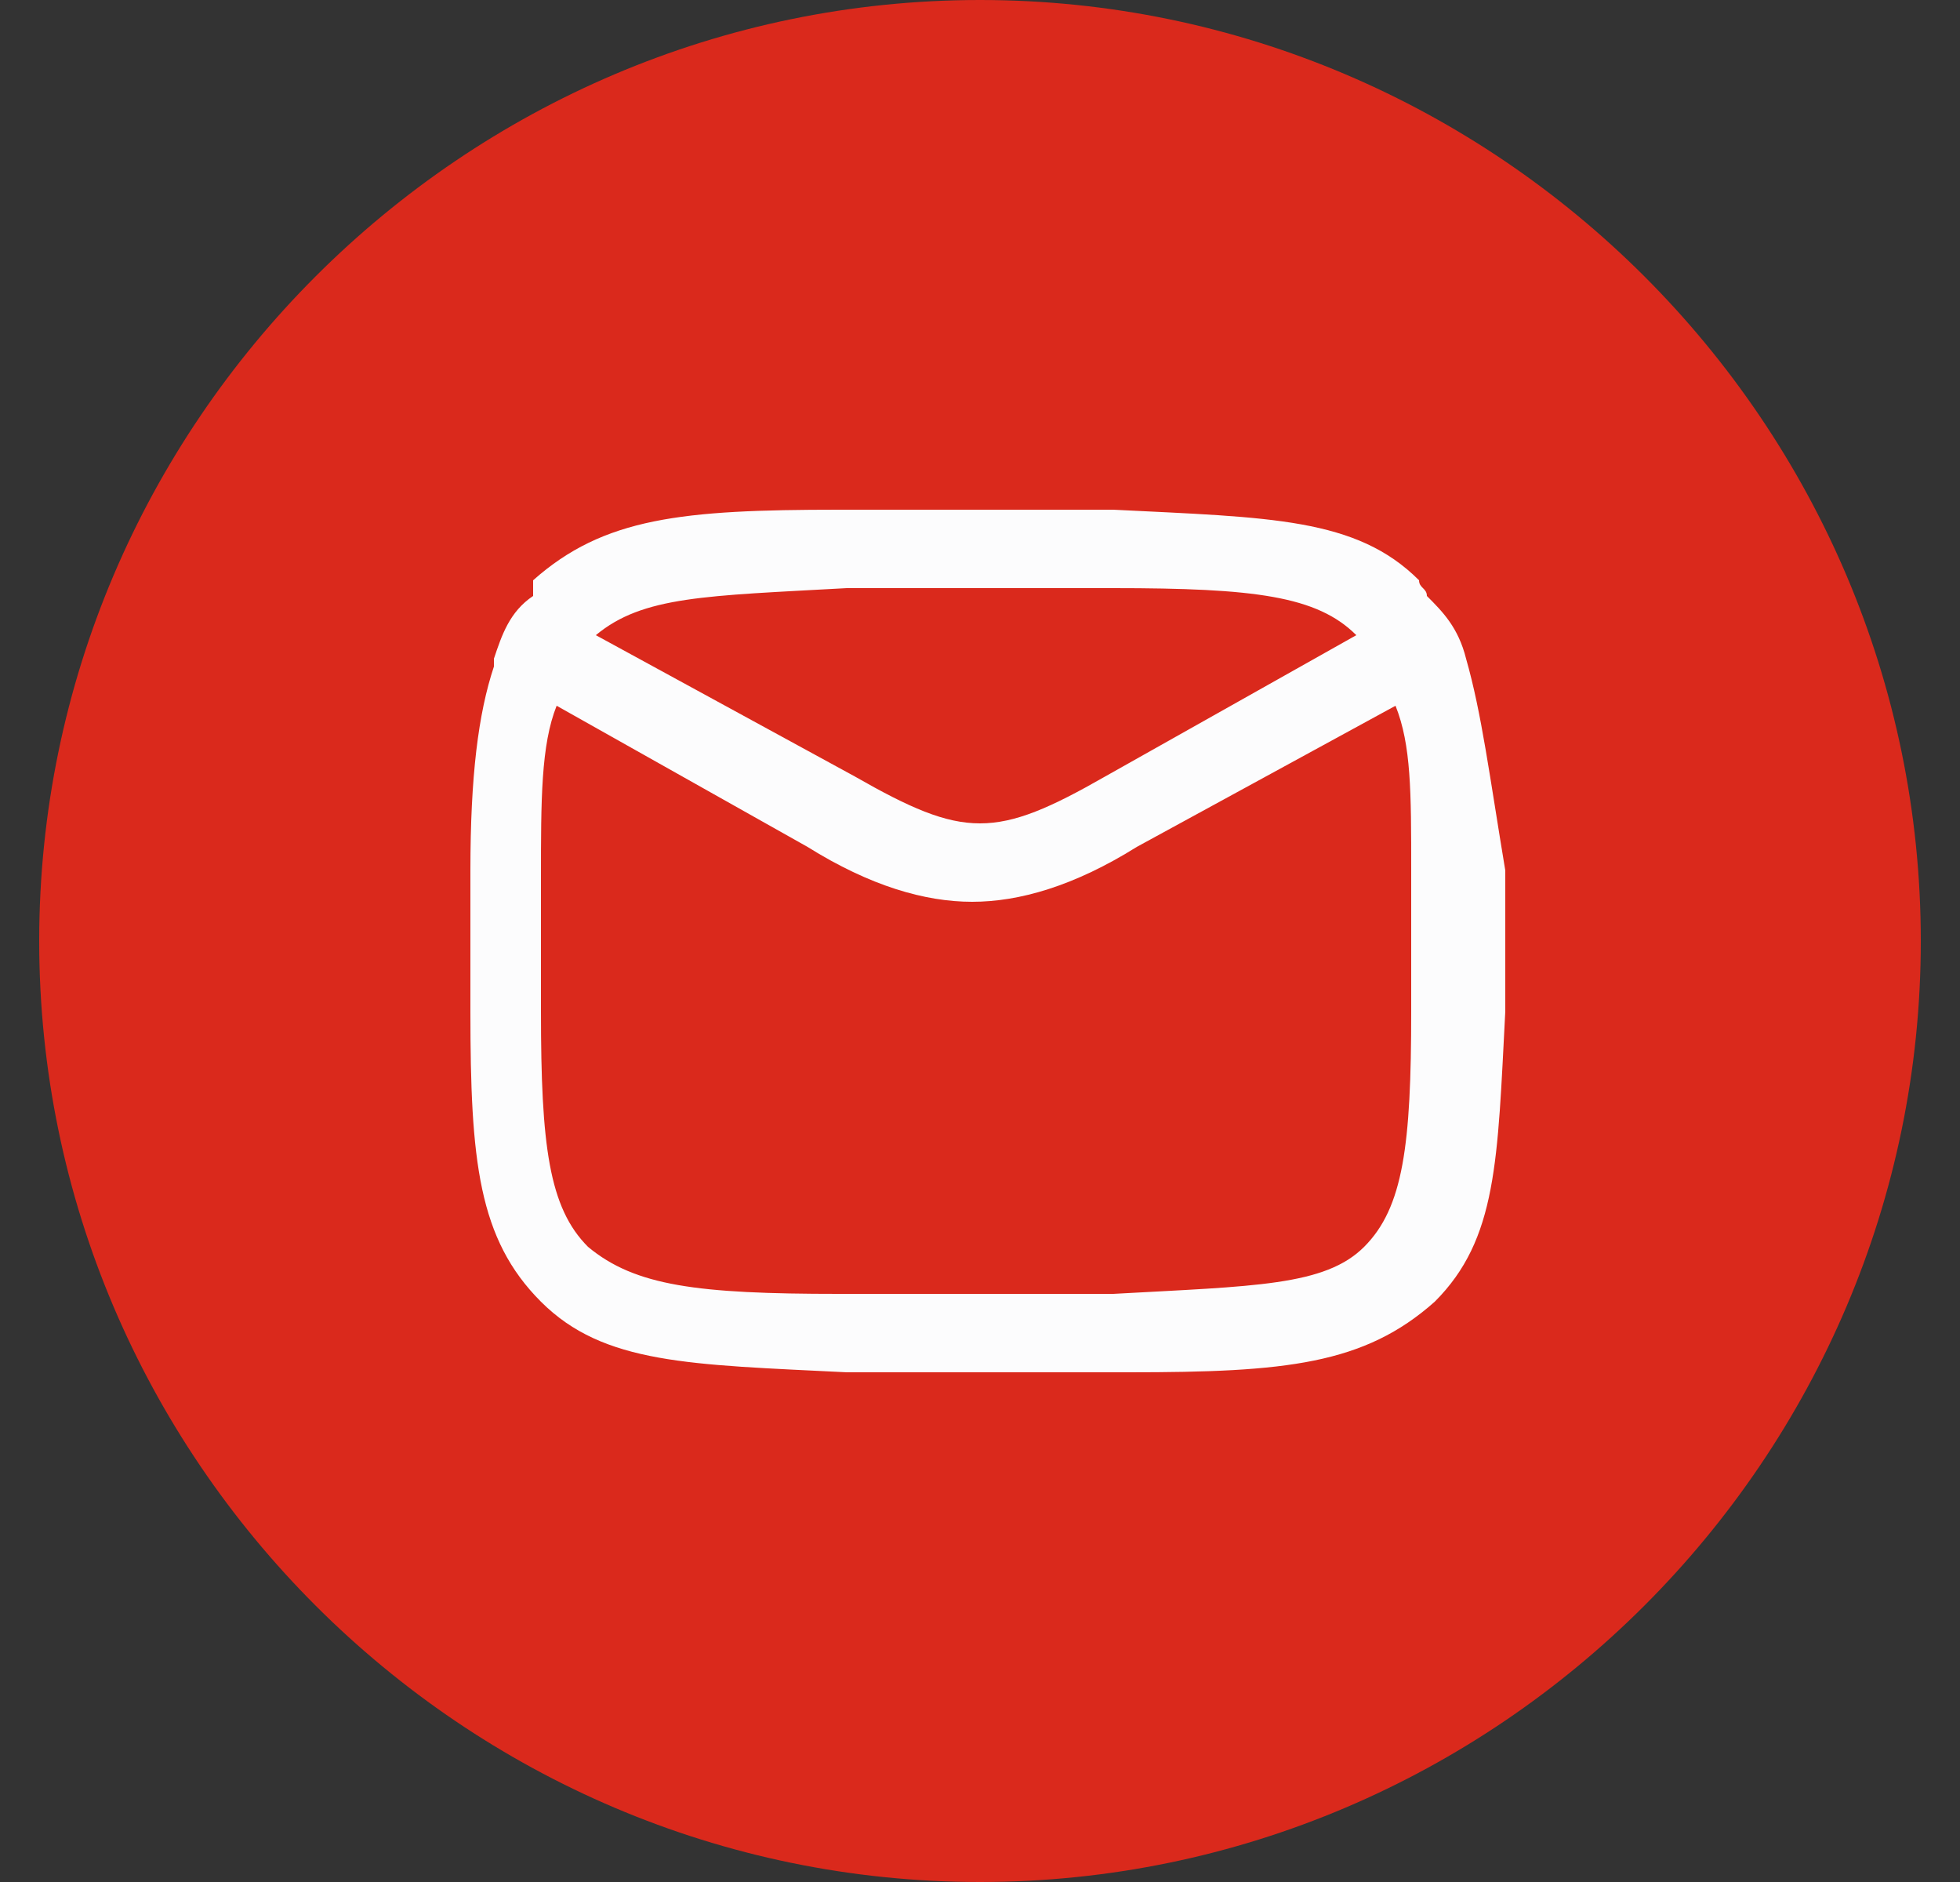 <?xml version="1.0" encoding="utf-8"?>
<!-- Generator: Adobe Illustrator 15.0.0, SVG Export Plug-In . SVG Version: 6.00 Build 0)  -->
<!DOCTYPE svg PUBLIC "-//W3C//DTD SVG 1.1//EN" "http://www.w3.org/Graphics/SVG/1.1/DTD/svg11.dtd">
<svg version="1.1" id="Layer_1" xmlns="http://www.w3.org/2000/svg" xmlns:xlink="http://www.w3.org/1999/xlink" x="0px" y="0px"
	 width="25px" height="24px" viewBox="0 0 25 24" style="enable-background:new 0 0 25 24;" xml:space="preserve">
<rect x="0" y="0" width="25" height="24" fill="#333333" stroke="none"/>
<style type="text/css">
<![CDATA[
	.st0{fill:#FCFCFD;}
	.st1{fill:#DA291C;}
]]>
</style>
<g>
	<g>
		<path class="st1" d="M0.5,12c0-6.6,5.4-12,12-12s12,5.4,12,12s-5.4,12-12,12S0.5,18.6,0.5,12z"/>
	</g>
	<path class="st0" d="M18.7,8.4L18.7,8.4L18.7,8.4c-0.1-0.4-0.3-0.6-0.5-0.8l0,0l0,0c0-0.1-0.1-0.1-0.1-0.2
		c-0.8-0.8-1.9-0.8-3.9-0.9c-1.2,0-2.3,0-3.5,0c-2,0-3,0.1-3.9,0.9C6.8,7.5,6.8,7.5,6.8,7.6l0,0l0,0C6.5,7.8,6.4,8.1,6.3,8.4l0,0.1
		l0,0C6.1,9.1,6,9.9,6,11.1c0,0.6,0,1.2,0,1.8c0,1.9,0.1,2.9,0.9,3.7c0.8,0.8,1.9,0.8,3.9,0.9c0.6,0,1.2,0,1.8,0c0.6,0,1.2,0,1.8,0
		c2,0,3-0.1,3.9-0.9c0.8-0.8,0.8-1.8,0.9-3.7c0-0.6,0-1.2,0-1.8C19,9.9,18.9,9.1,18.7,8.4z M10.8,7.5c0.6,0,1.2,0,1.7,0s1.2,0,1.7,0
		c1.8,0,2.6,0.1,3.1,0.6l-3.2,1.8c-1.4,0.8-1.8,0.8-3.2,0L7.6,8.1C8.2,7.6,9,7.6,10.8,7.5z M18,12.9c0,1.7-0.1,2.5-0.6,3
		c-0.5,0.5-1.4,0.5-3.2,0.6c-1.2,0-2.3,0-3.5,0c-1.8,0-2.6-0.1-3.2-0.6c-0.5-0.5-0.6-1.3-0.6-3c0-0.6,0-1.1,0-1.7c0-1,0-1.7,0.2-2.2
		l3.2,1.8c0.8,0.5,1.5,0.7,2.1,0.7c0.6,0,1.3-0.2,2.1-0.7L17.8,9C18,9.5,18,10.1,18,11.1C18,11.7,18,12.3,18,12.9z"/>
</g>
</svg>
